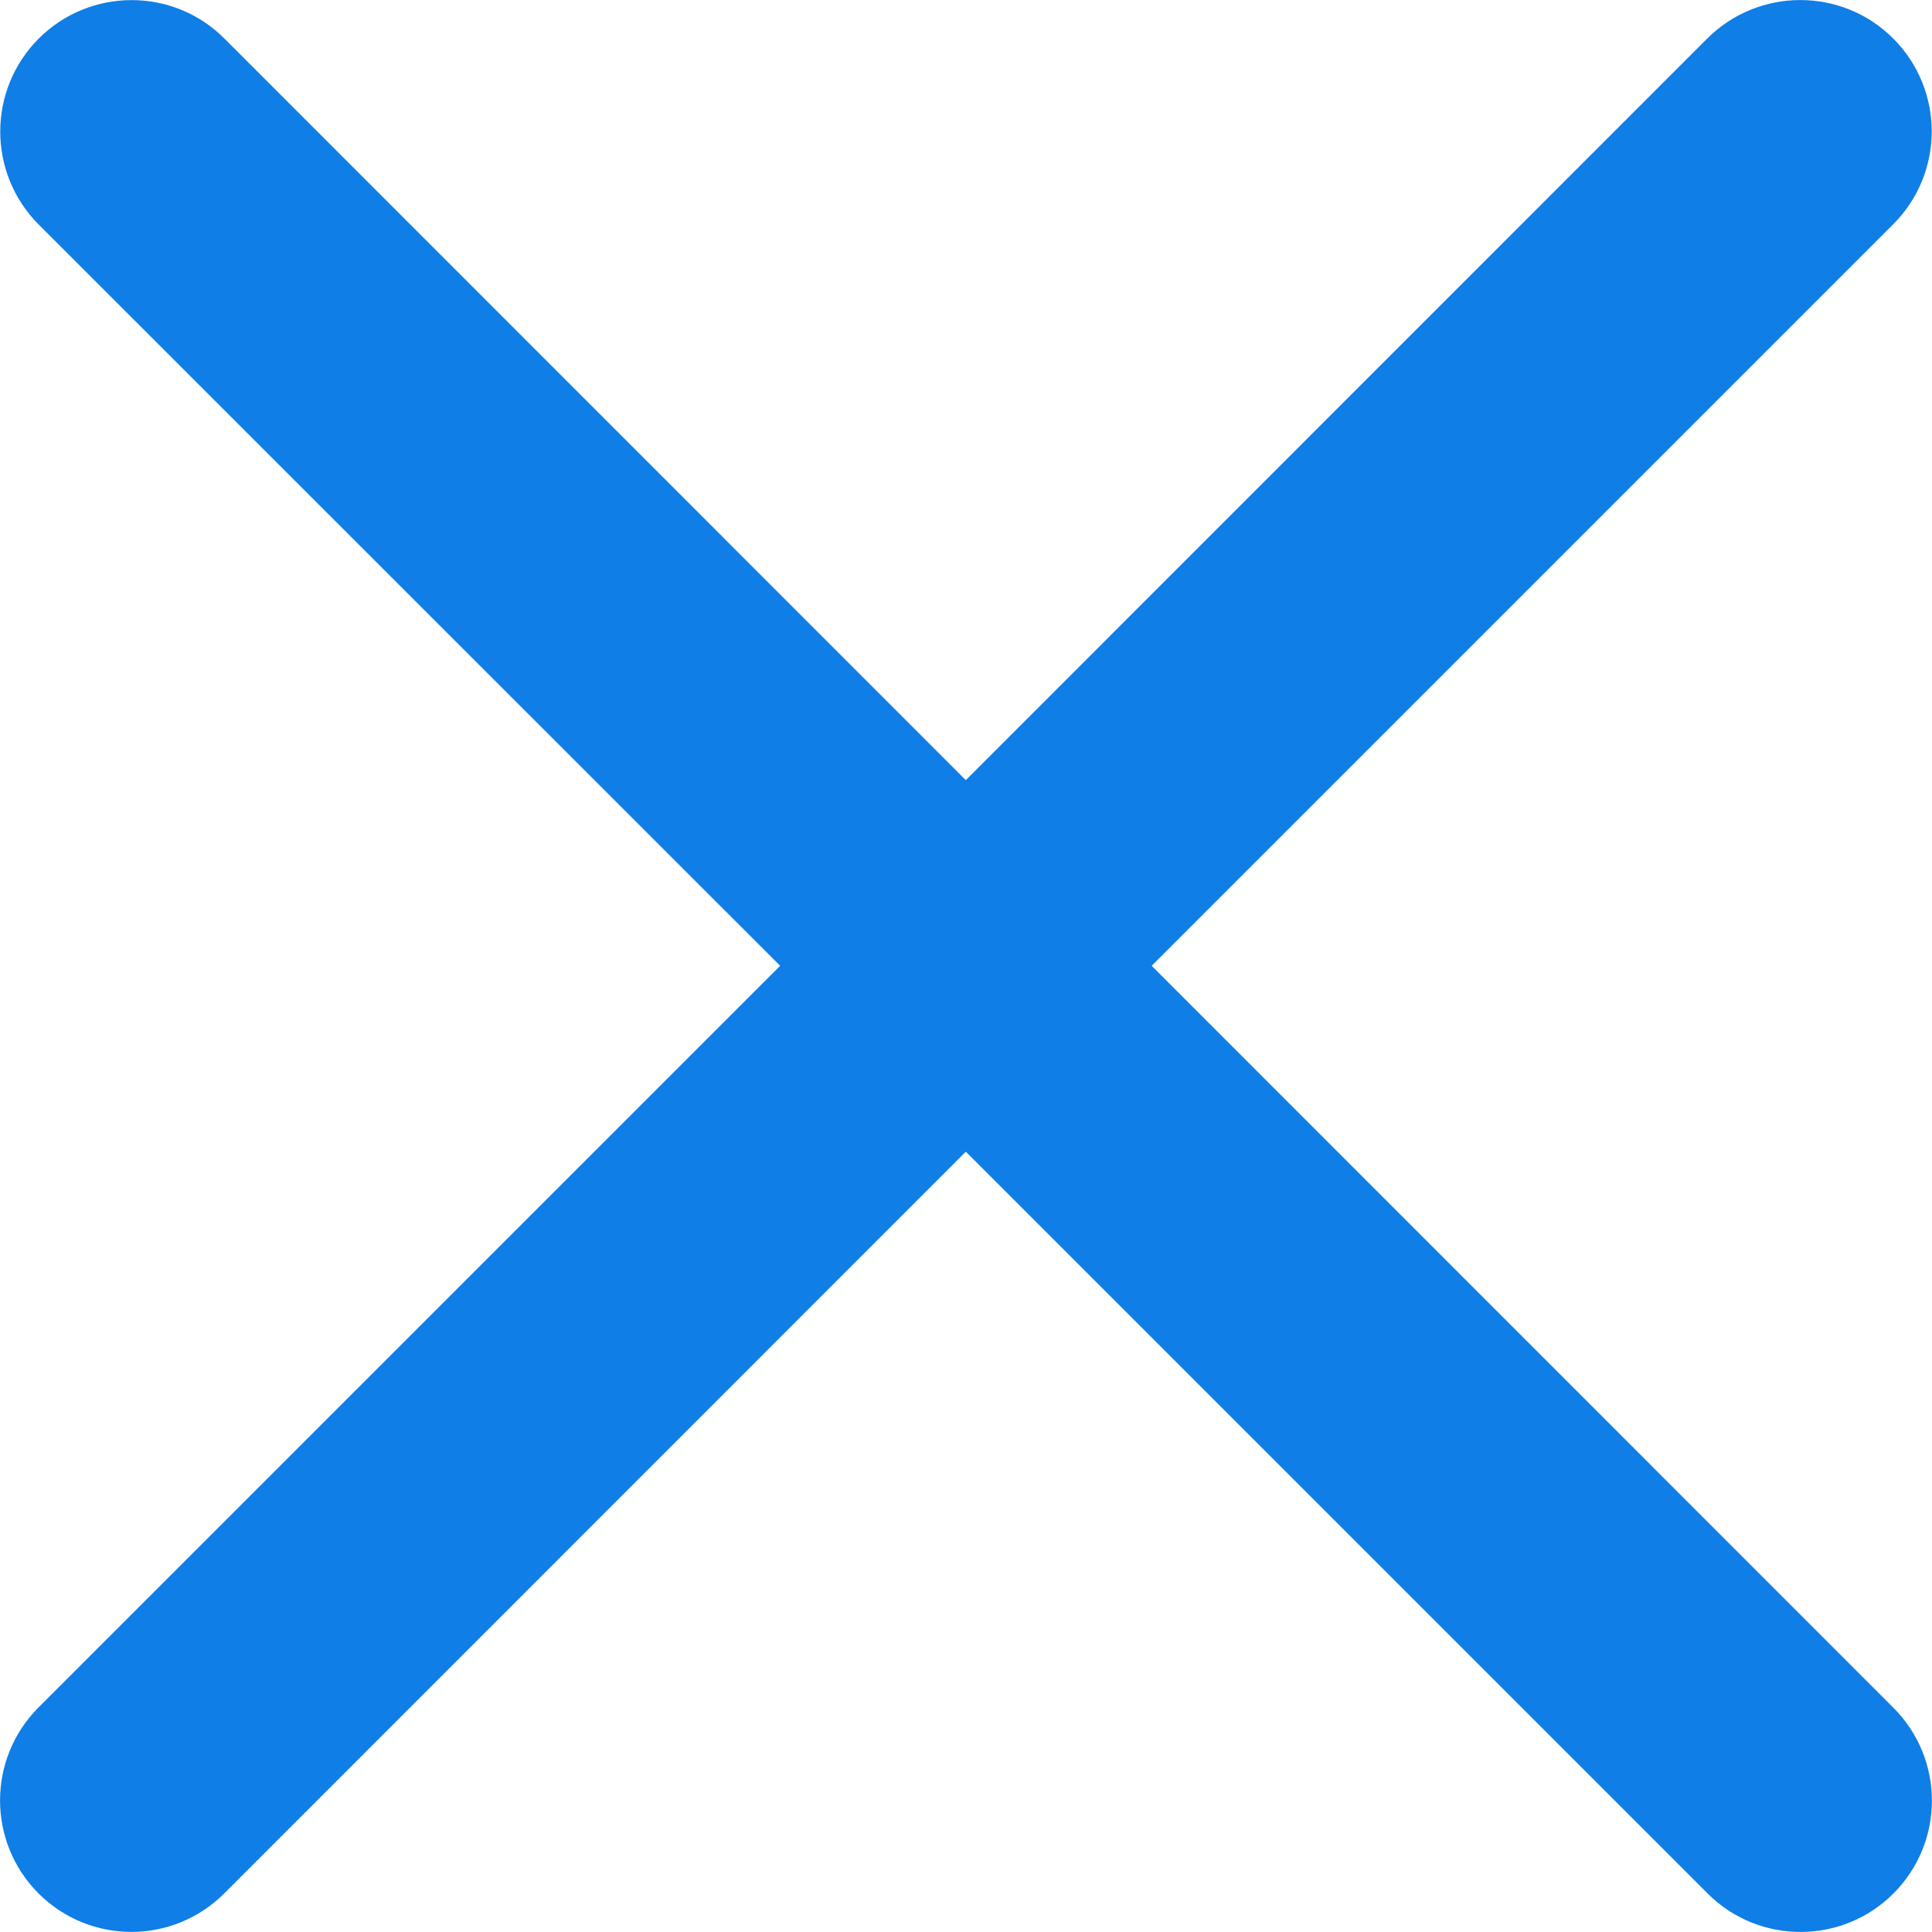 <svg width="10" height="10" viewBox="0 0 10 10" fill="none" xmlns="http://www.w3.org/2000/svg">
<path fill-rule="evenodd" clip-rule="evenodd" d="M9.799 0.199C9.534 -0.066 9.103 -0.066 8.837 0.199L4.999 4.038L1.162 0.2C0.897 -0.066 0.466 -0.066 0.2 0.2C-0.065 0.466 -0.065 0.896 0.2 1.162L4.038 4.999L0.199 8.838C-0.066 9.104 -0.066 9.534 0.199 9.8C0.465 10.066 0.895 10.066 1.161 9.8L4.999 5.961L8.839 9.801C9.104 10.066 9.535 10.066 9.8 9.801C10.066 9.535 10.066 9.105 9.8 8.839L5.961 4.999L9.799 1.161C10.065 0.895 10.065 0.465 9.799 0.199Z" fill="#0F7EE6"/>
</svg>

